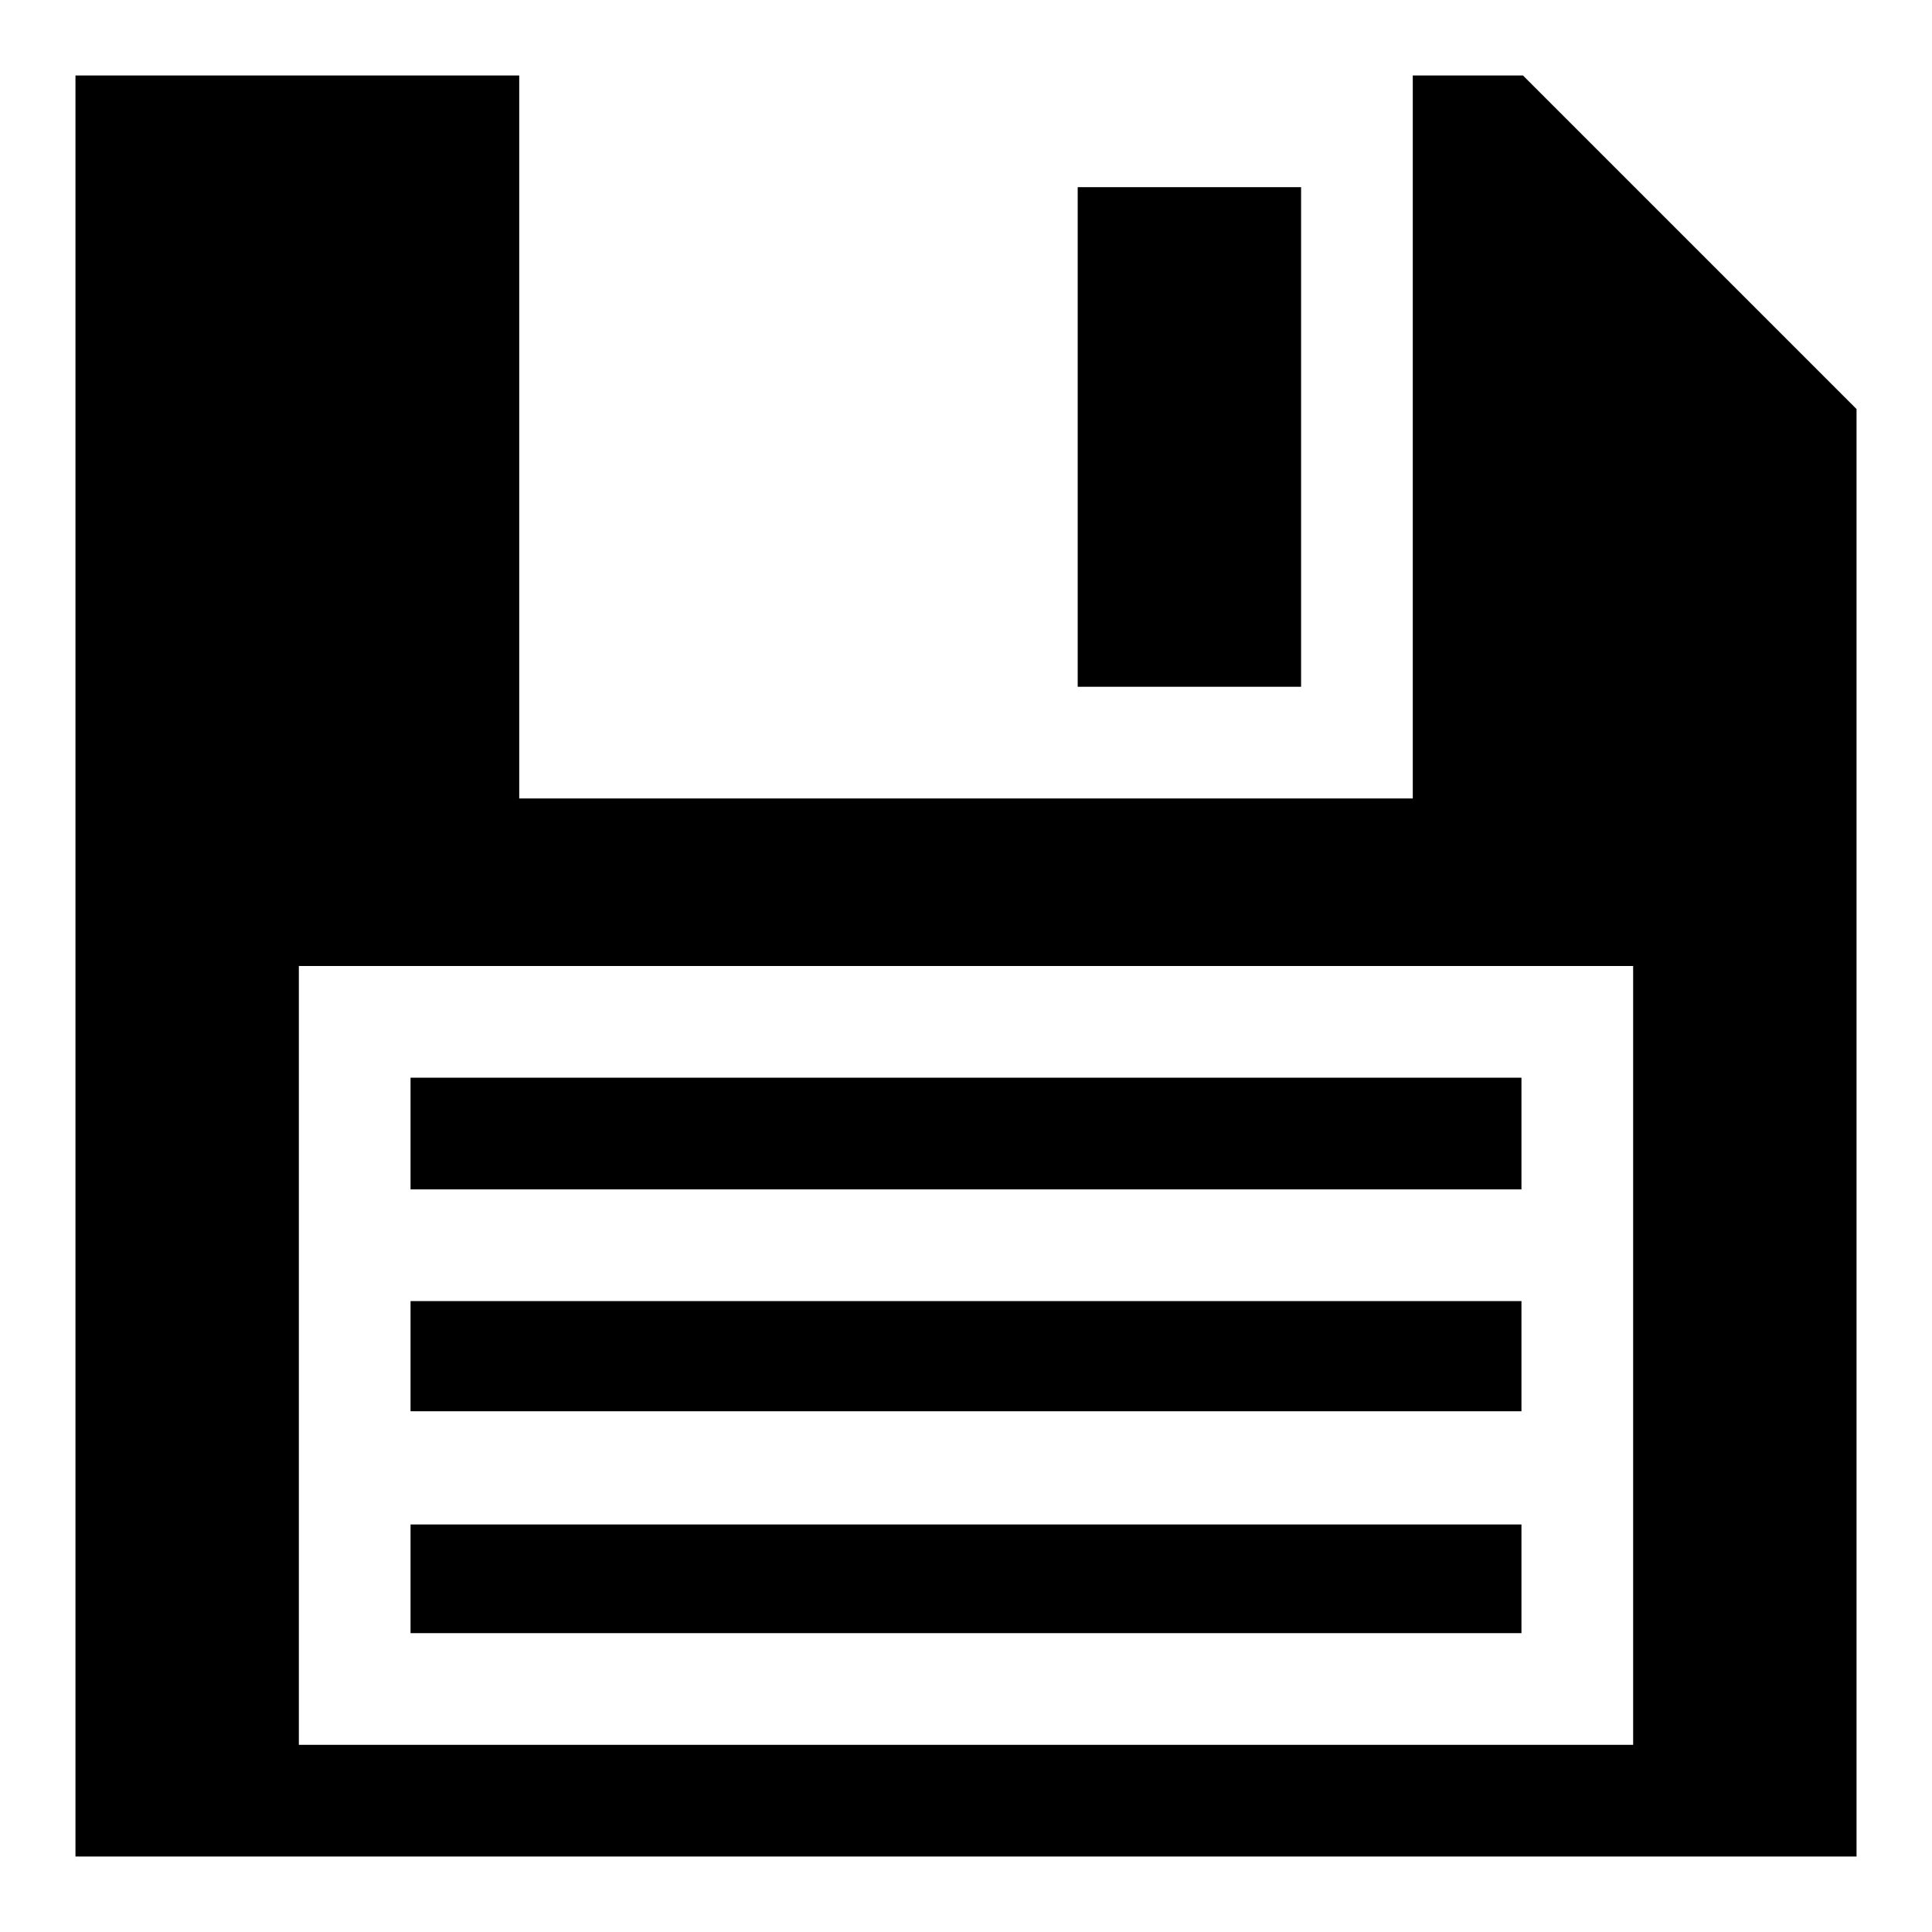 <?xml version="1.0" encoding="utf-8"?>
<!-- Svg Vector Icons : http://www.onlinewebfonts.com/icon -->
<!DOCTYPE svg PUBLIC "-//W3C//DTD SVG 1.1//EN" "http://www.w3.org/Graphics/SVG/1.1/DTD/svg11.dtd">
<svg version="1.1" xmlns="http://www.w3.org/2000/svg" xmlns:xlink="http://www.w3.org/1999/xlink" x="0px" y="0px" viewBox="0 0 256 256" enable-background="new 0 0 256 256" xml:space="preserve">
<g><g><g><path fill="#000000" d="M10,128v118h118h118v-95.9V54.2l-22.1-22.1L201.8,10h-7.3h-7.3v47.9v47.9H128H68.8V57.9V10H39.4H10V128z M216.4,179.6v51.6H128H39.6v-51.6V128H128h88.4V179.6z"/><path fill="#000000" d="M54.4,150.2v7.4H128h73.6v-7.4v-7.4H128H54.4V150.2z"/><path fill="#000000" d="M54.4,179.7v7.3H128h73.6v-7.3v-7.3H128H54.4V179.7z"/><path fill="#000000" d="M54.4,209.2v7.2H128h73.6v-7.2V202H128H54.4V209.2z"/><path fill="#000000" d="M142.8,57.9V91h14.8h14.8V57.9V24.8h-14.8h-14.8V57.9z"/></g></g></g>
</svg>